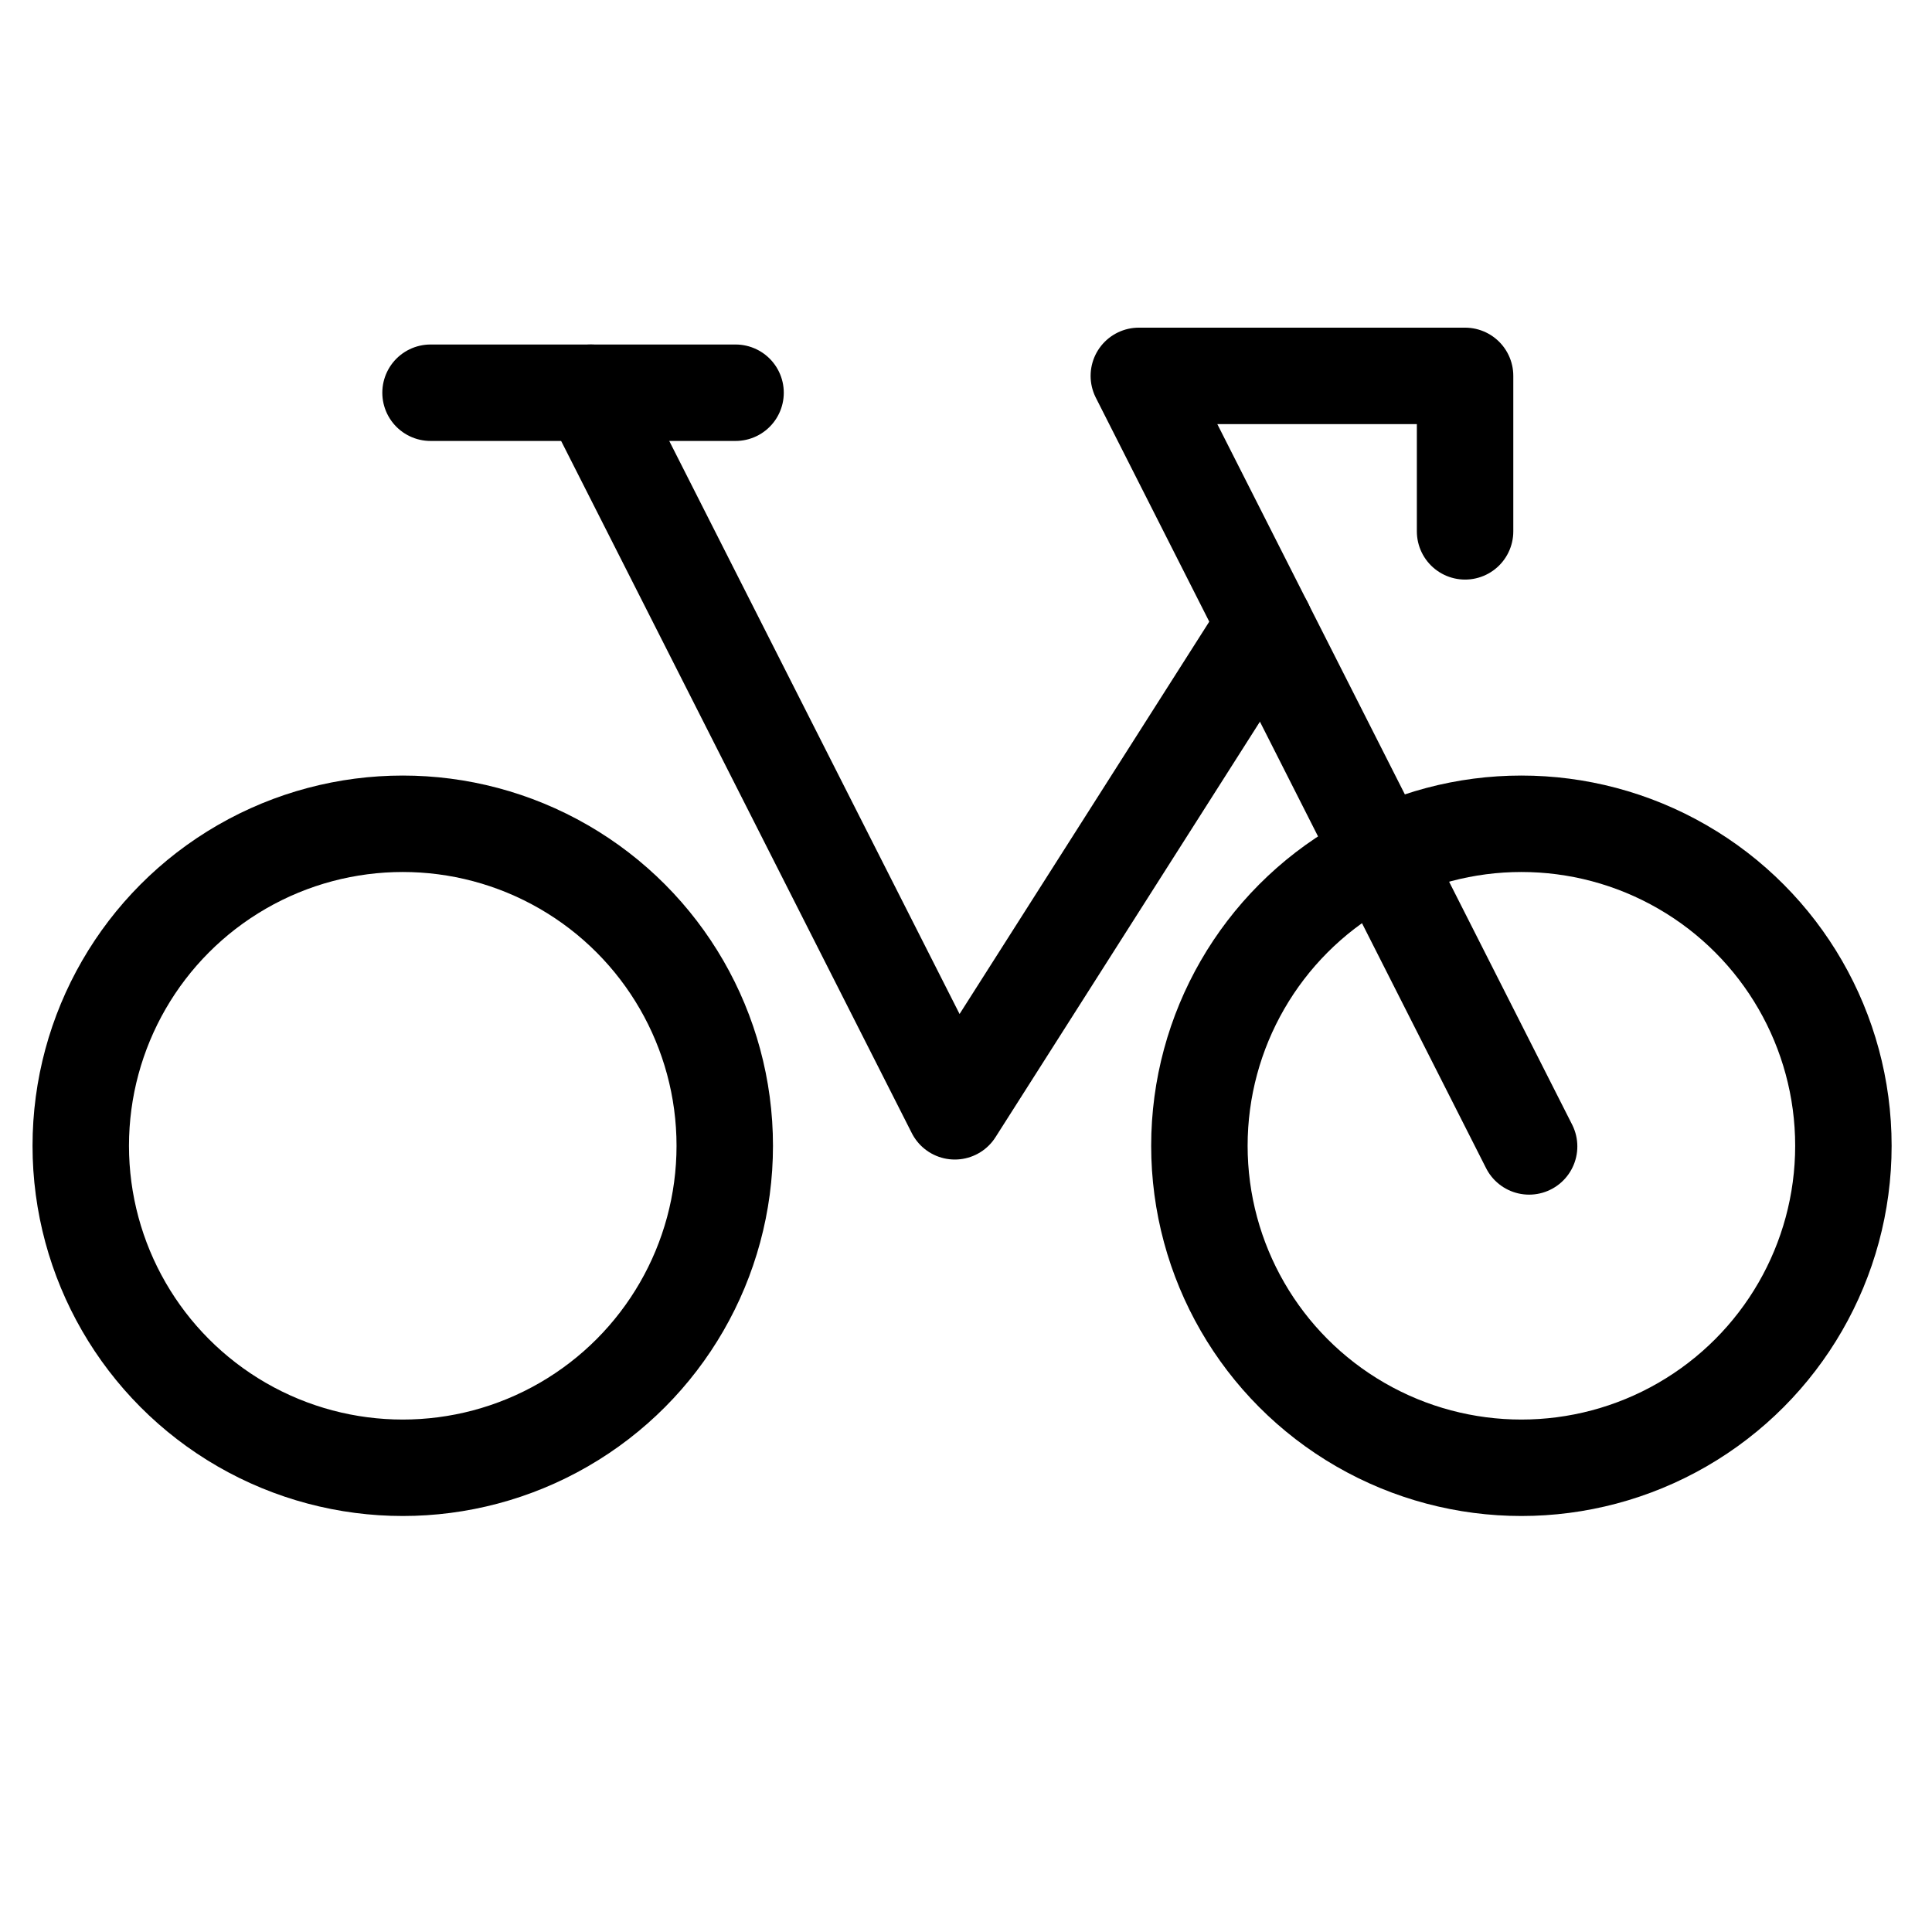 <?xml version="1.0" encoding="UTF-8" standalone="no"?>
<!-- Created with Inkscape (http://www.inkscape.org/) -->

<svg
   width="15.024mm"
   height="15.024mm"
   viewBox="0 0 15.024 15.024"
   version="1.1"
   id="svg5"
   inkscape:version="1.1.2 (0a00cf5339, 2022-02-04, custom)"
   sodipodi:docname="sbbhost-icon.svg"
   xmlns:inkscape="http://www.inkscape.org/namespaces/inkscape"
   xmlns:sodipodi="http://sodipodi.sourceforge.net/DTD/sodipodi-0.dtd"
   xmlns="http://www.w3.org/2000/svg"
   xmlns:svg="http://www.w3.org/2000/svg">
  <sodipodi:namedview
     id="namedview7"
     pagecolor="#ffffff"
     bordercolor="#666666"
     borderopacity="1.0"
     inkscape:pageshadow="2"
     inkscape:pageopacity="0.0"
     inkscape:pagecheckerboard="0"
     inkscape:document-units="mm"
     showgrid="false"
     inkscape:object-paths="true"
     inkscape:zoom="7.8211883"
     inkscape:cx="50.951337"
     inkscape:cy="17.260804"
     inkscape:window-width="1920"
     inkscape:window-height="1011"
     inkscape:window-x="0"
     inkscape:window-y="0"
     inkscape:window-maximized="1"
     inkscape:current-layer="layer1" />
  <defs
     id="defs2" />
  <g
     inkscape:label="Layer 1"
     inkscape:groupmode="layer"
     id="layer1"
     transform="translate(-100.055,-87.585)">
    <circle
       style="fill:none;stroke:#000000;stroke-width:0.75;stroke-miterlimit:4;stroke-dasharray:none"
       id="path227"
       cx="103.187"
       cy="96.495"
       r="2.504" />
    <path
       style="fill:none;stroke:#000000;stroke-width:0.75;stroke-linecap:round;stroke-linejoin:miter;stroke-miterlimit:4;stroke-dasharray:none;stroke-opacity:1"
       d="m 103.403,90.639 h 2.372"
       id="path1179" />
    <path
       style="fill:none;stroke:#000000;stroke-width:0.75;stroke-linecap:round;stroke-linejoin:round;stroke-miterlimit:4;stroke-dasharray:none;stroke-opacity:1"
       d="m 104.649,90.639 2.831,5.588 2.41,-3.787"
       id="path1214"
       sodipodi:nodetypes="ccc" />
    <path
       style="fill:none;stroke:#000000;stroke-width:0.75;stroke-linecap:round;stroke-linejoin:round;stroke-miterlimit:4;stroke-dasharray:none;stroke-opacity:1"
       d="m 111.448,91.717 v -1.209 h -2.537 l 3.035,5.992"
       id="path1282" />
    <circle
       style="fill:none;stroke:#000000;stroke-width:0.75;stroke-miterlimit:4;stroke-dasharray:none"
       id="circle1605"
       cx="111.886"
       cy="96.495"
       r="2.504" />
  </g>
</svg>
